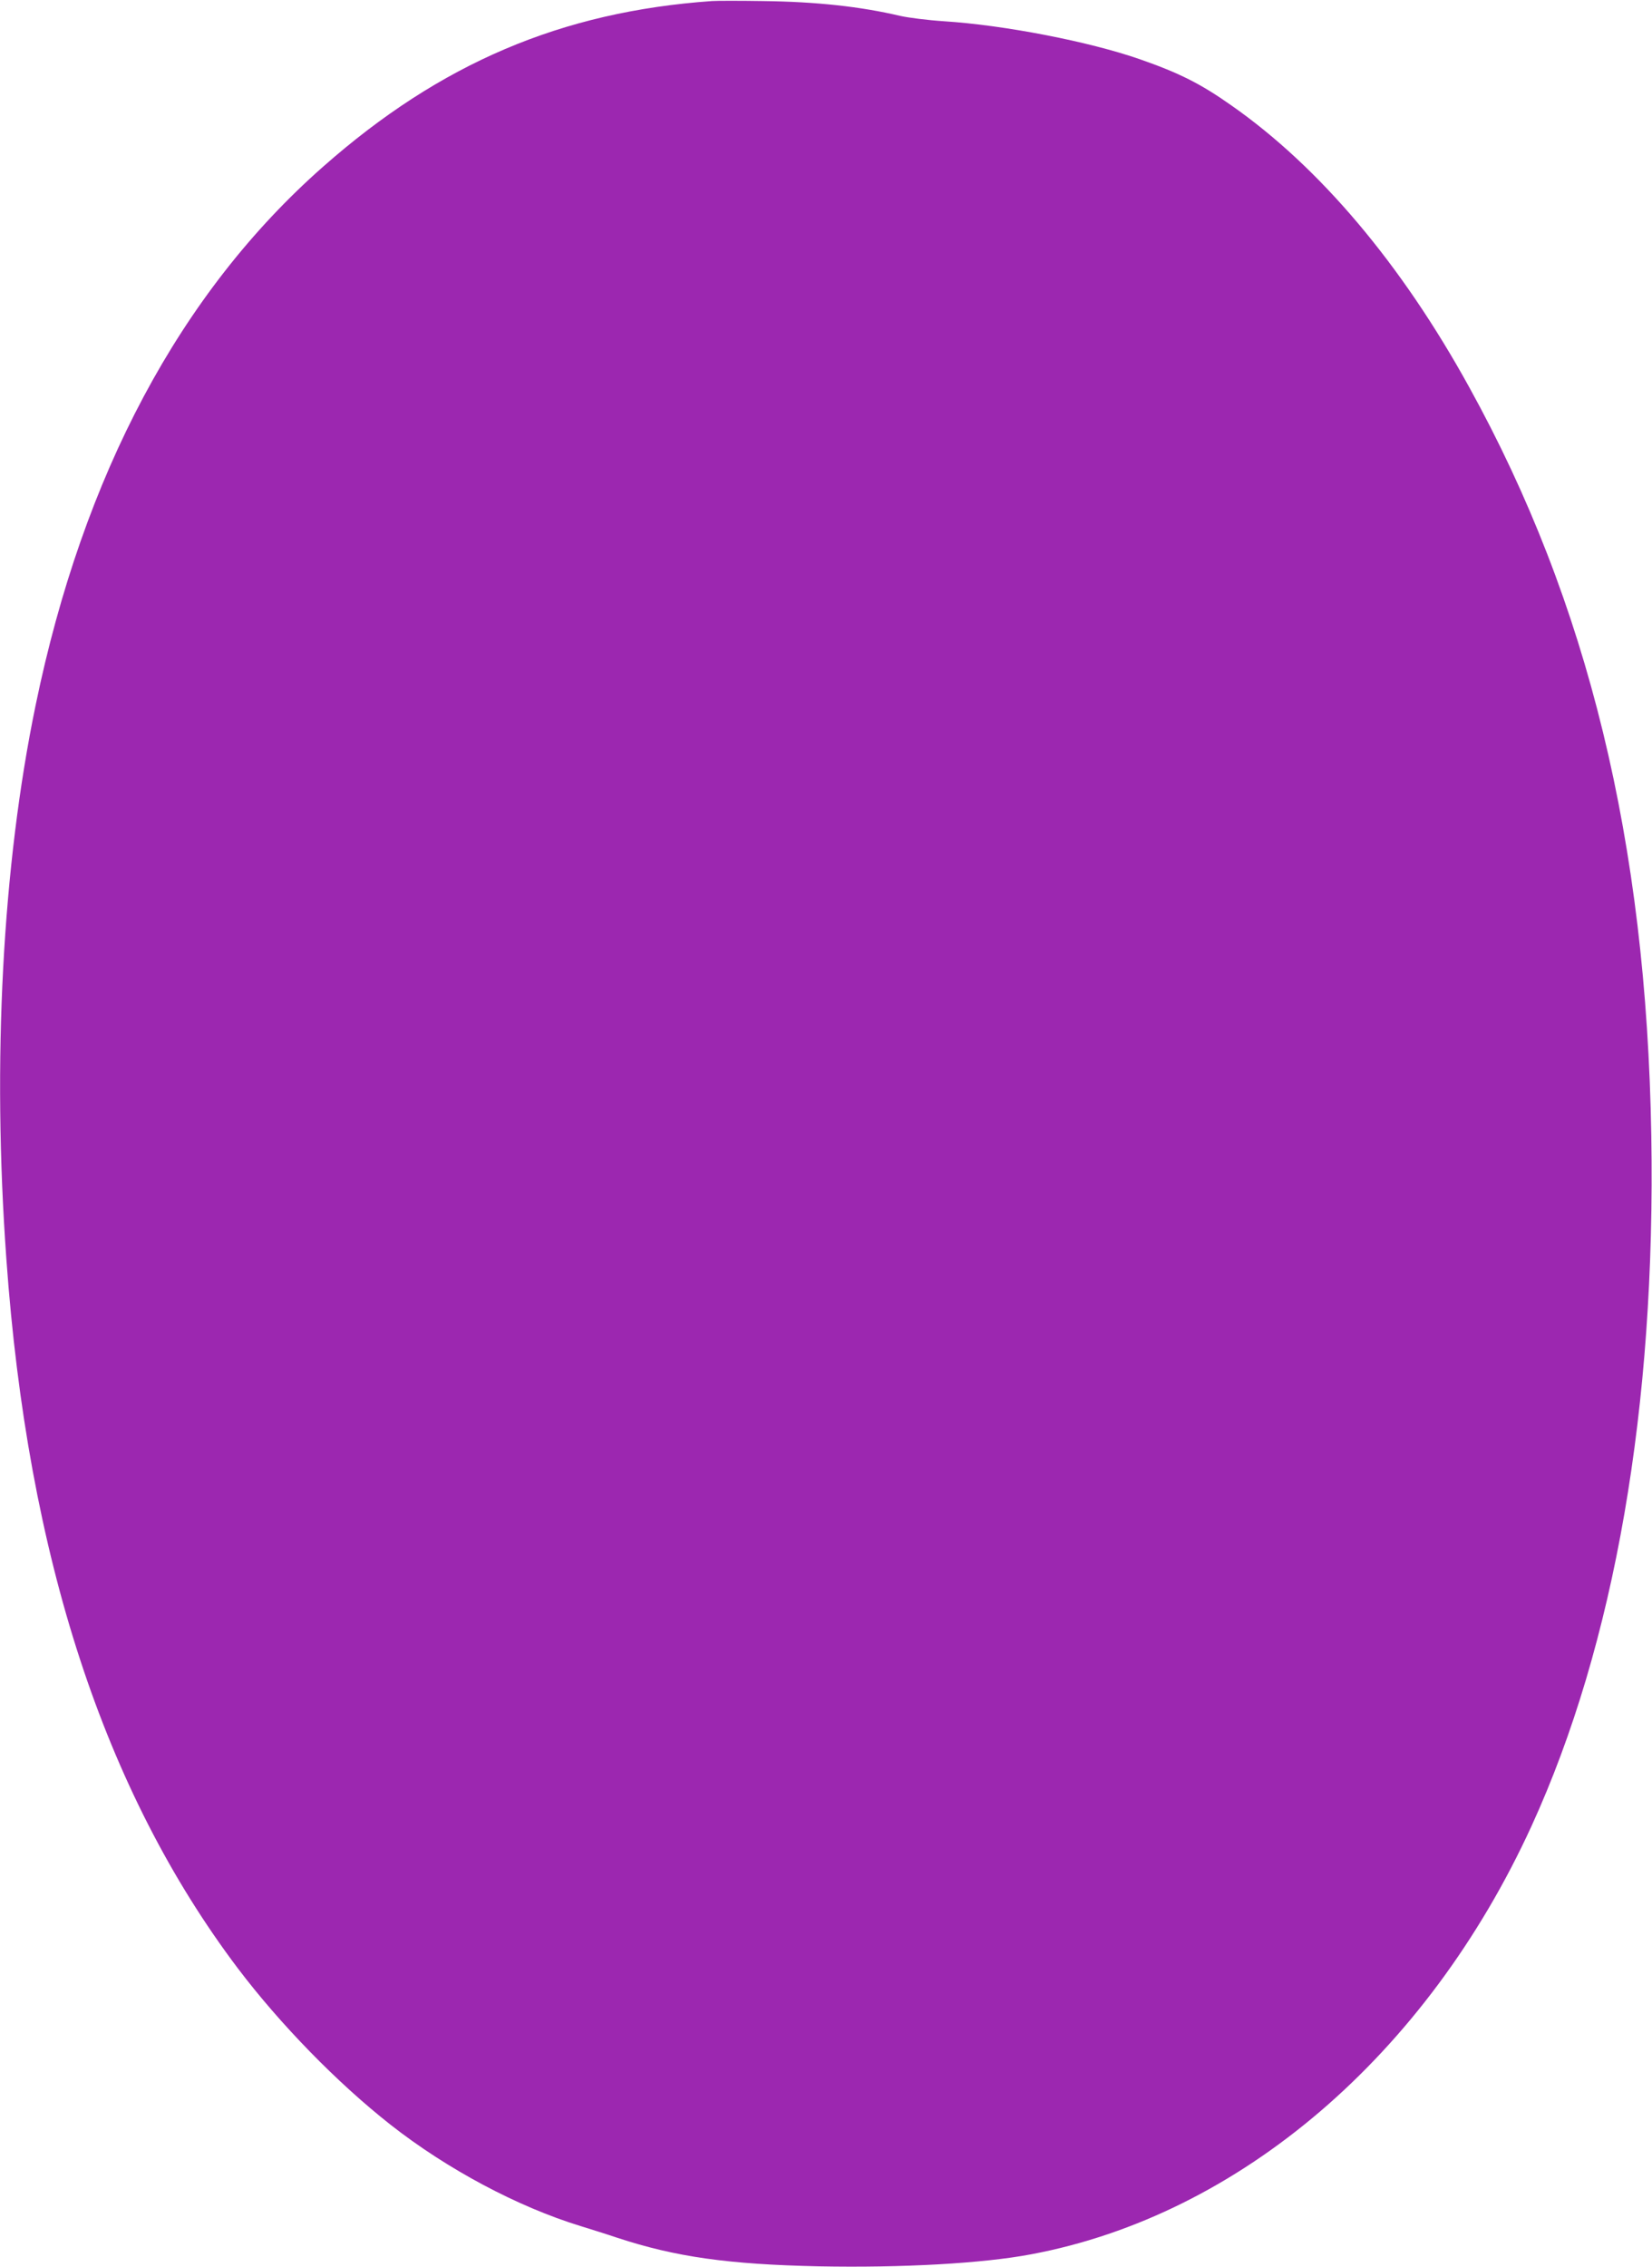 <?xml version="1.0" standalone="no"?>
<!DOCTYPE svg PUBLIC "-//W3C//DTD SVG 20010904//EN"
 "http://www.w3.org/TR/2001/REC-SVG-20010904/DTD/svg10.dtd">
<svg version="1.0" xmlns="http://www.w3.org/2000/svg"
 width="933pt" height="1280pt" viewBox="0 0 933 1280"
 preserveAspectRatio="xMidYMid meet">
<g transform="translate(0,1280) scale(0.1,-0.1)"
fill="#9c27b0" stroke="none">
<path d="M4020 12794 c-849 -60 -1533 -351 -2195 -935 -807 -711 -1355 -1738
-1624 -3042 -187 -905 -246 -2007 -165 -3127 120 -1682 551 -3002 1307 -4004
240 -317 562 -647 862 -883 321 -252 719 -464 1075 -573 58 -18 151 -47 207
-66 329 -108 625 -150 1138 -161 471 -9 924 16 1199 68 1178 221 2234 1126
2826 2419 469 1025 702 2369 676 3900 -28 1653 -357 3008 -1028 4223 -383 696
-846 1244 -1344 1592 -173 122 -294 183 -518 261 -285 99 -761 192 -1106 214
-91 6 -201 20 -245 30 -225 53 -472 80 -775 84 -129 2 -260 2 -290 0z"/>
</g>
</svg>
